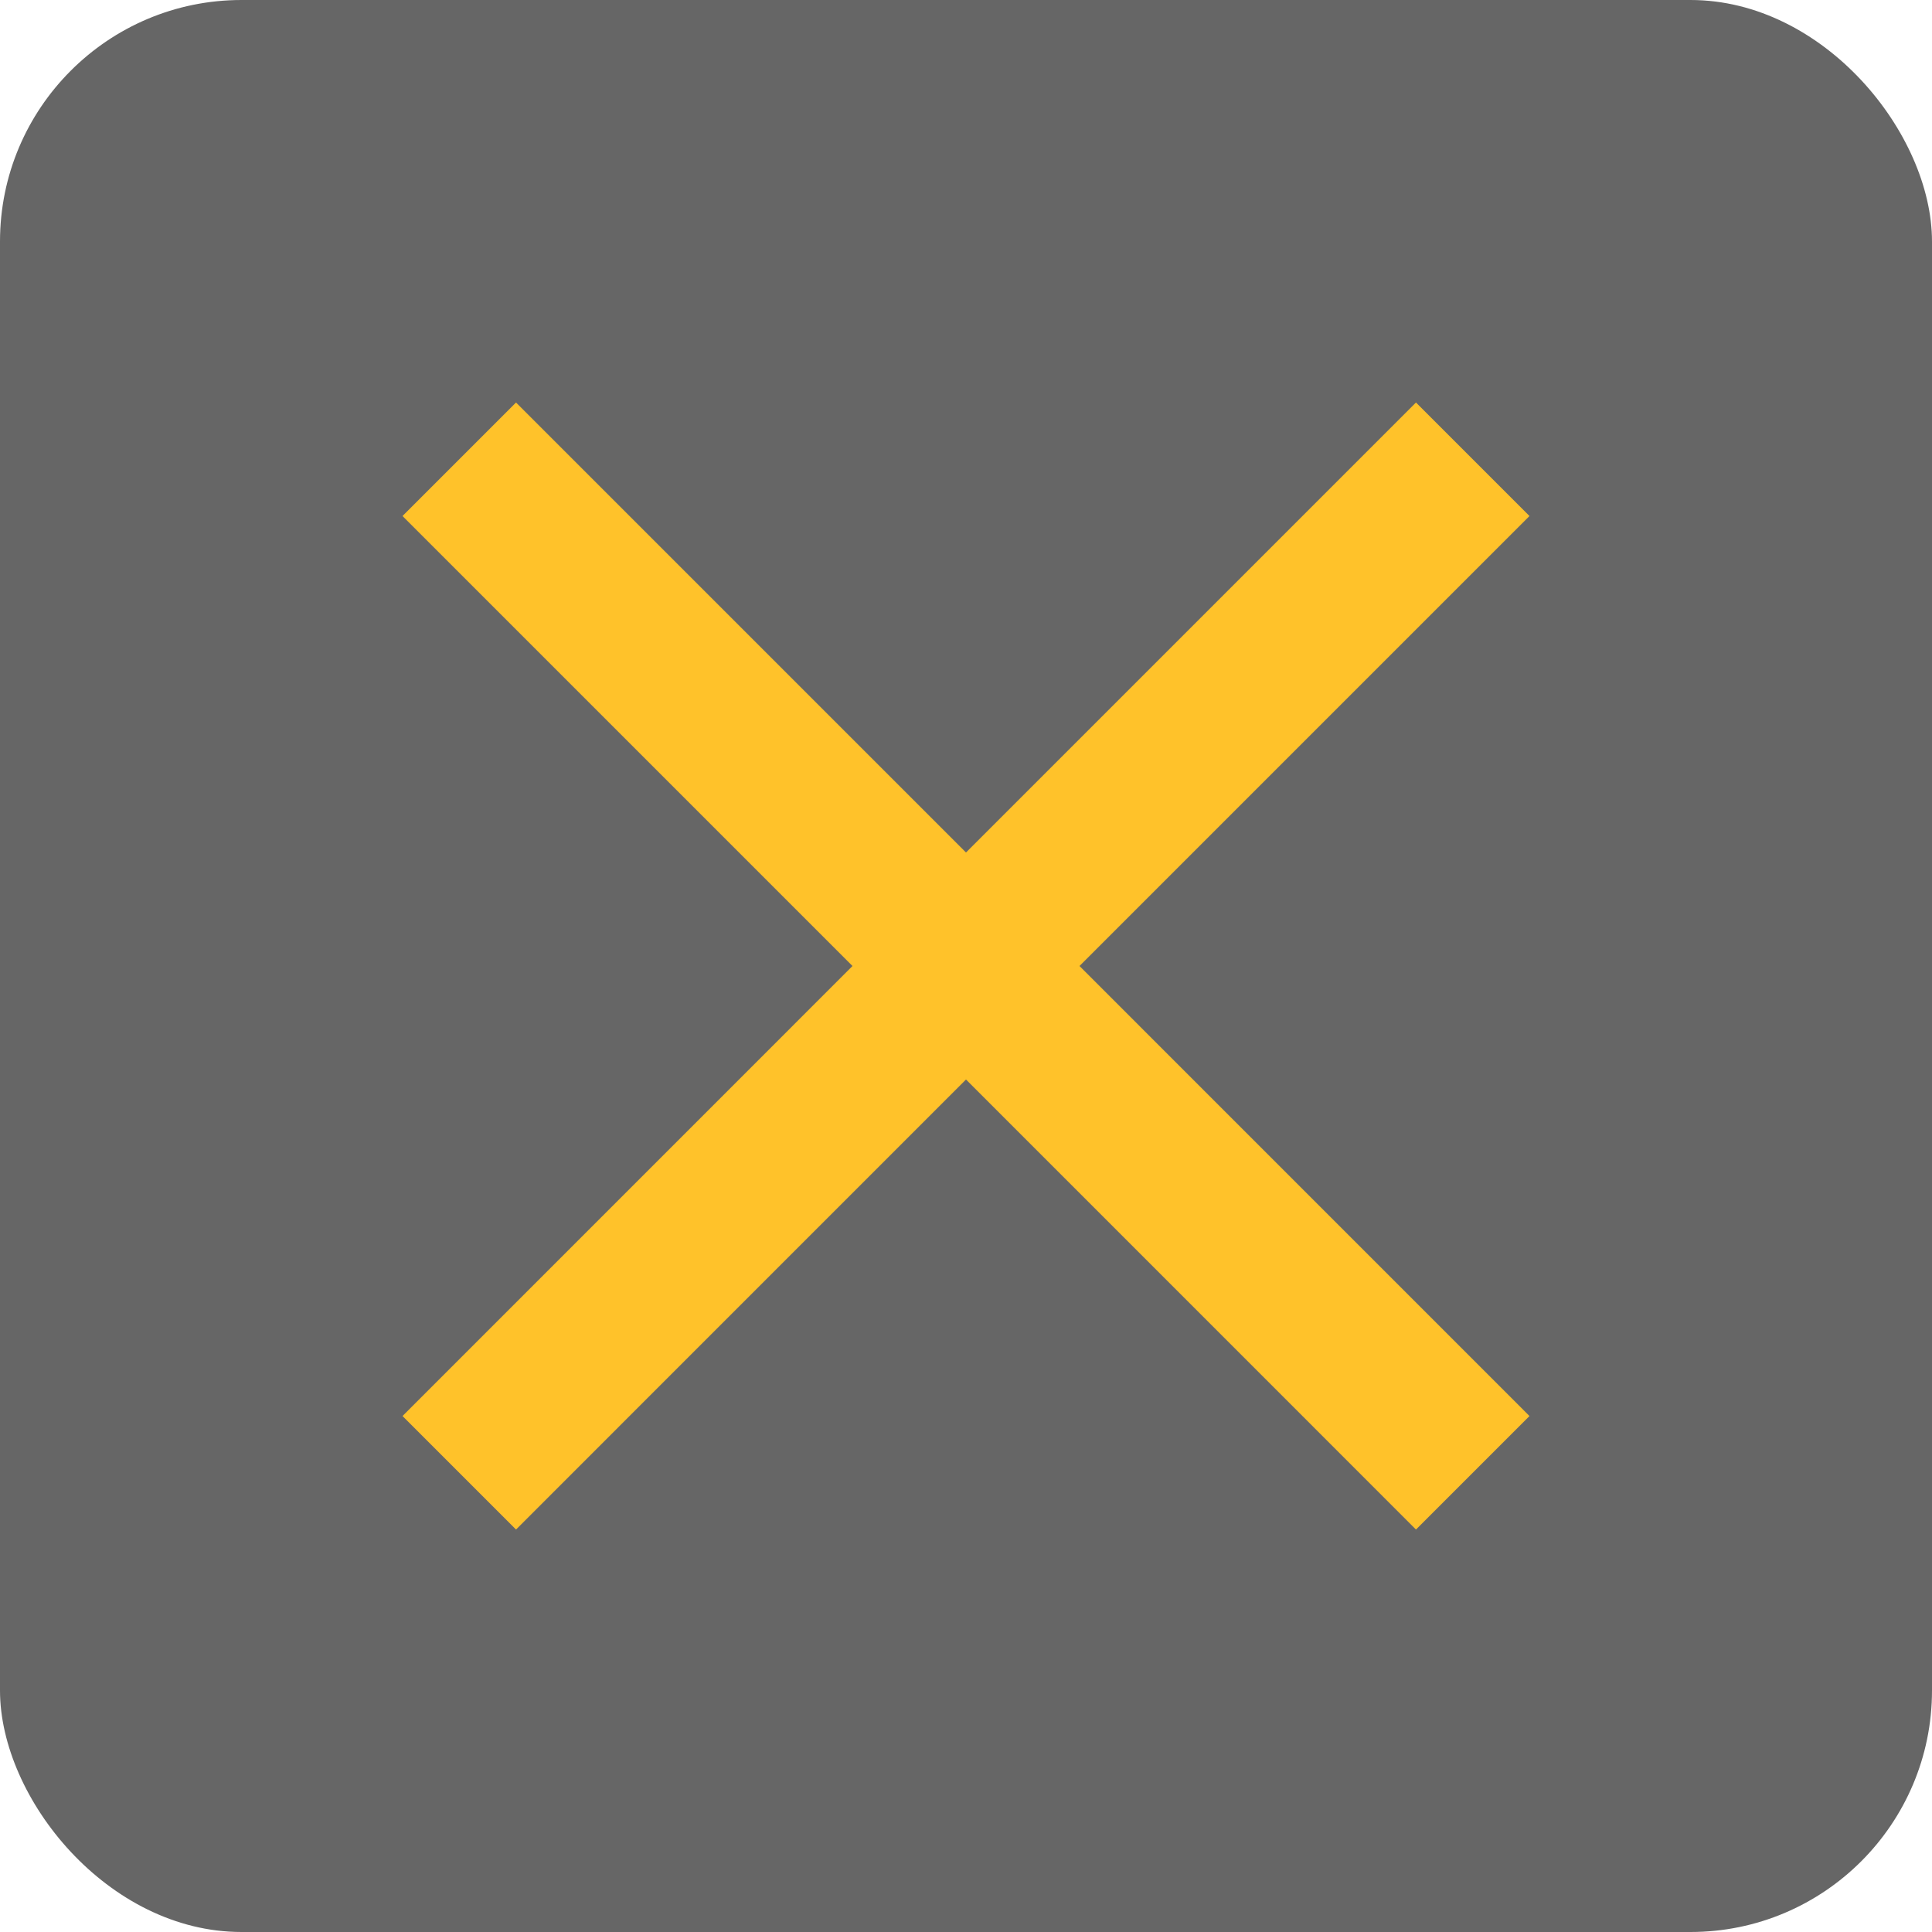 <svg width="32" height="32" viewBox="0 0 32 32" fill="none" xmlns="http://www.w3.org/2000/svg">
<g clip-path="url(#clip0_40_1090)">
<rect width="32" height="32" rx="4" fill="#666666"/>
<path d="M25.333 8.547L23.453 6.667L16 14.12L8.547 6.667L6.667 8.547L14.12 16L6.667 23.454L8.547 25.334L16 17.88L23.453 25.334L25.333 23.454L17.88 16L25.333 8.547Z" fill="#FFC22A"/>
</g>
<defs>
<clipPath id="clip0_40_1090">
<rect width="32" height="32" rx="4" fill="white"/>
</clipPath>
</defs>
</svg>

